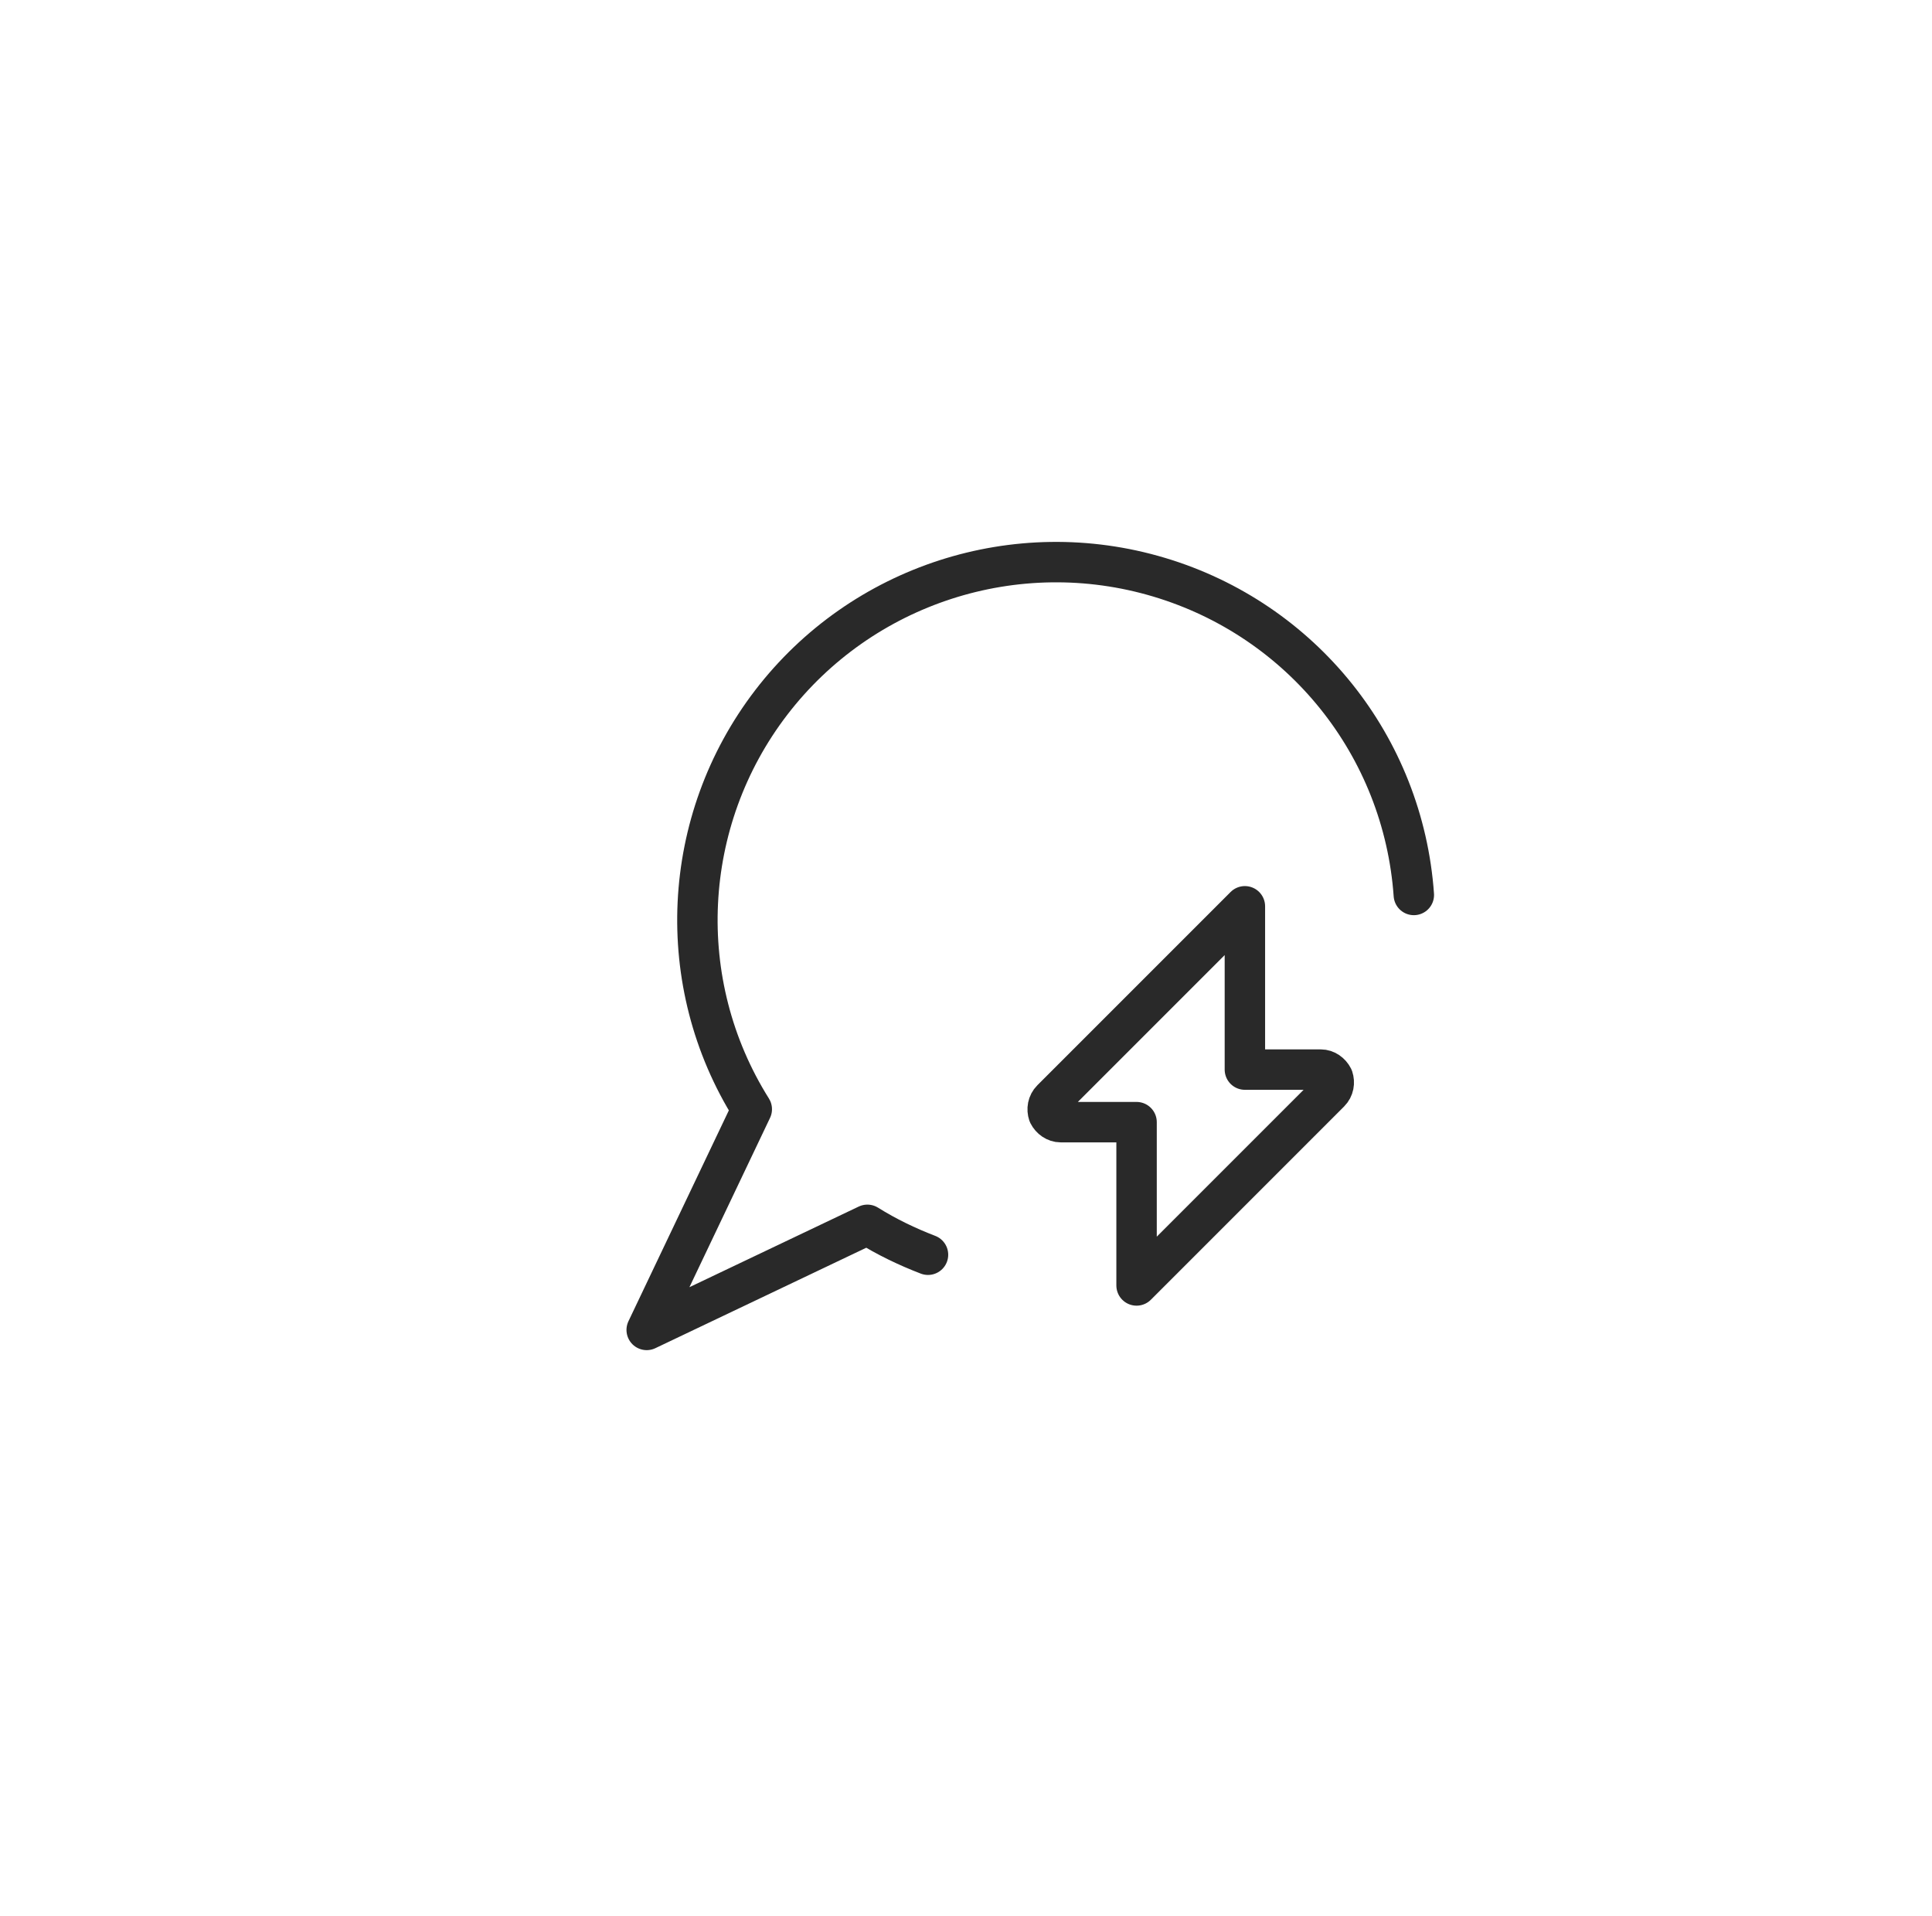 <?xml version="1.0" encoding="utf-8"?>
<!-- Generator: Adobe Illustrator 27.3.1, SVG Export Plug-In . SVG Version: 6.00 Build 0)  -->
<svg version="1.1" id="Ebene_1" xmlns="http://www.w3.org/2000/svg" xmlns:xlink="http://www.w3.org/1999/xlink" x="0px" y="0px"
	 width="239px" height="237px" viewBox="0 0 239 237" style="enable-background:new 0 0 239 237;" xml:space="preserve">
<style type="text/css">
	.st0{fill-rule:evenodd;clip-rule:evenodd;fill:#292929;}
	.st1{fill:none;stroke:#292929;stroke-width:5;stroke-linecap:round;stroke-linejoin:round;}
</style>
	<g>
		<path id="Path" class="st1" d="M174.9,110.7c-1.3-18.4-13.8-34-31.5-39.3c-17.7-5.3-36.8,0.9-48,15.5s-12.2,34.7-2.4,50.3l-13,27.3
			l27.3-13c2.4,1.5,4.9,2.7,7.5,3.7"/>
			<path id="Path_00000162330598146078376350000000703162872352542623_" class="st1" d="M154,112.1L130.1,136
			c-0.5,0.5-0.6,1.2-0.4,1.8c0.3,0.6,0.9,1,1.5,1h9.4V159l23.9-23.9c0.5-0.5,0.6-1.2,0.4-1.8c-0.3-0.6-0.9-1-1.5-1H154V112.1z"/>
	</g>
</svg>
